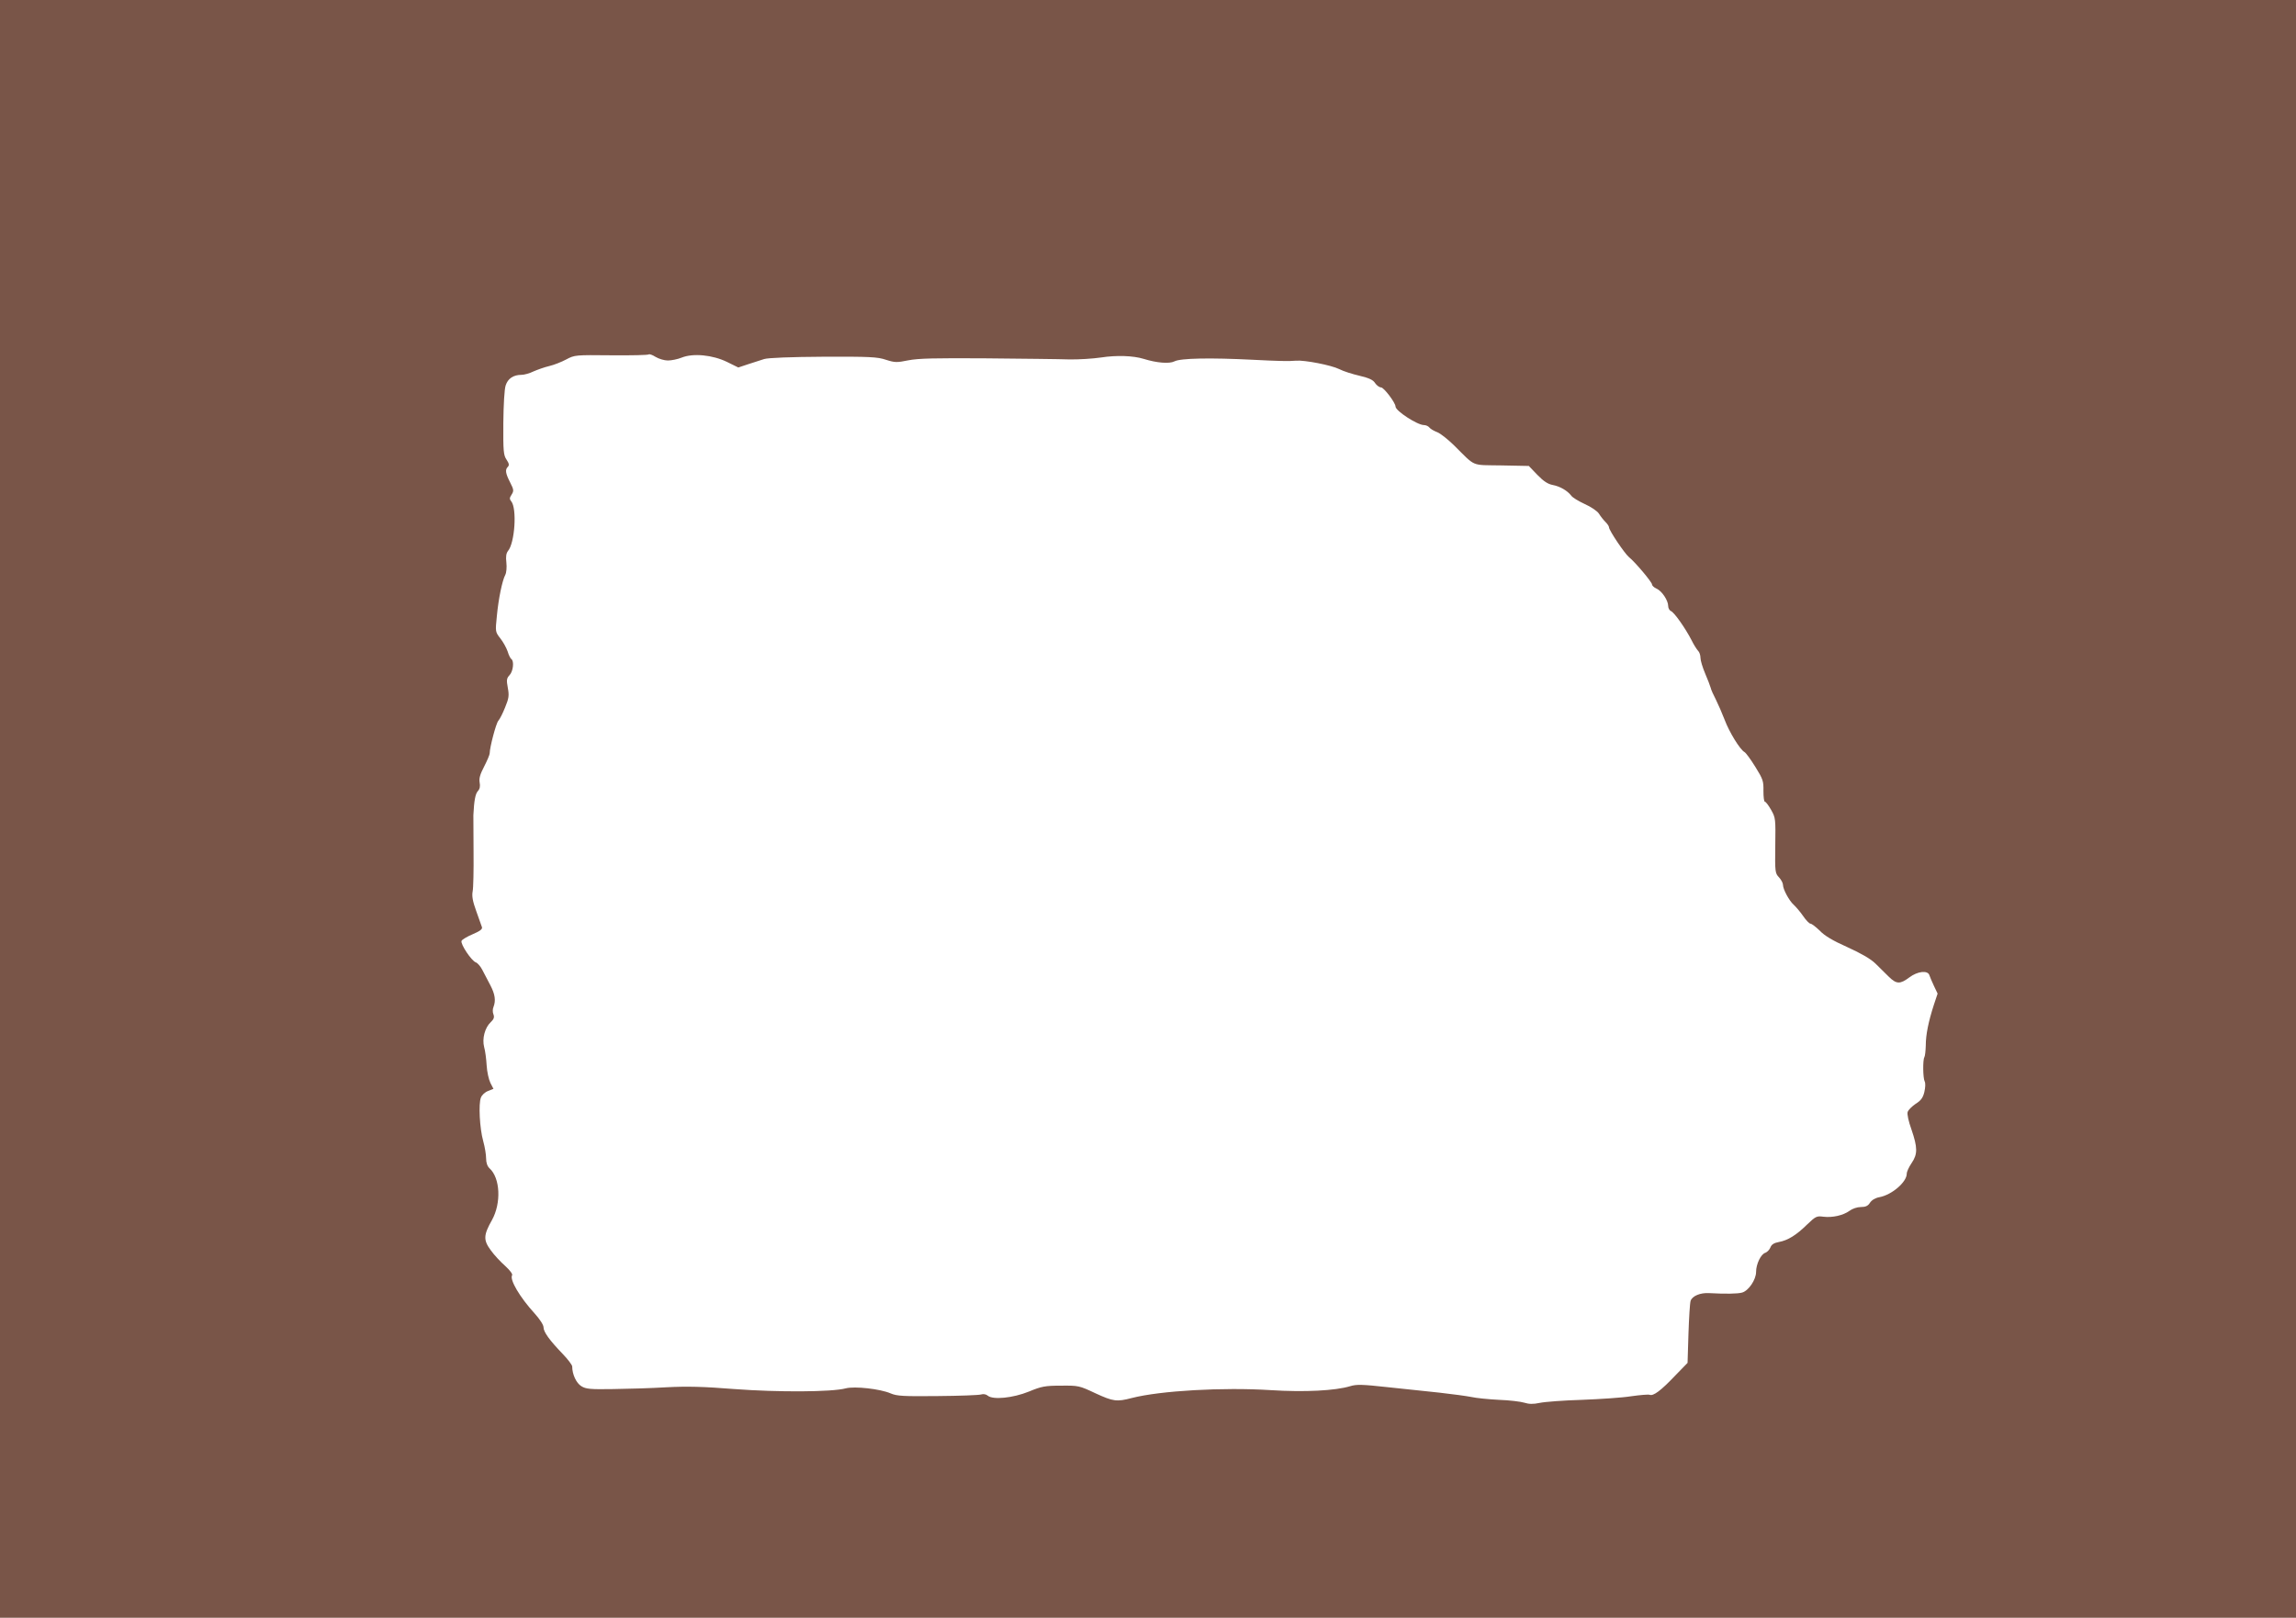 <?xml version="1.0" standalone="no"?>
<!DOCTYPE svg PUBLIC "-//W3C//DTD SVG 20010904//EN"
 "http://www.w3.org/TR/2001/REC-SVG-20010904/DTD/svg10.dtd">
<svg version="1.0" xmlns="http://www.w3.org/2000/svg"
 width="1280pt" height="902pt" viewBox="0 0 1280 902"
 preserveAspectRatio="xMidYMid meet">
<g transform="translate(0,902) scale(0.1,-0.1)"
fill="#795548" stroke="none">
<path d="M0 4510 l0 -4510 6400 0 6400 0 0 4510 0 4510 -6400 0 -6400 0 0
-4510z m3723 2500 c20 0 55 7 77 16 64 26 173 15 253 -24 l63 -31 54 18 c30
10 71 23 90 29 21 7 151 12 330 13 258 1 302 -1 349 -17 50 -16 61 -16 125 -3
56 11 151 13 436 11 201 -2 408 -4 460 -6 52 -1 133 4 180 11 85 13 177 10
236 -8 74 -23 143 -28 171 -14 34 18 200 21 438 9 137 -7 202 -9 240 -5 48 4
197 -25 241 -47 23 -12 74 -28 113 -37 54 -13 76 -23 87 -41 9 -13 24 -24 33
-24 16 0 81 -86 81 -107 0 -24 122 -103 158 -103 11 0 25 -6 31 -14 6 -8 26
-19 44 -26 18 -7 59 -40 92 -72 125 -124 93 -110 265 -113 l153 -3 48 -50 c34
-35 58 -51 85 -56 42 -8 82 -32 103 -59 7 -11 41 -31 75 -47 36 -16 70 -39 80
-54 9 -15 26 -36 37 -47 10 -10 19 -23 19 -29 0 -17 87 -146 111 -166 35 -28
129 -140 129 -153 0 -6 11 -17 25 -23 30 -13 65 -66 65 -97 0 -12 7 -24 15
-28 18 -6 81 -96 115 -162 12 -25 29 -51 36 -59 8 -7 14 -25 14 -40 0 -15 12
-54 26 -87 14 -33 28 -69 31 -80 2 -11 16 -41 29 -66 13 -26 35 -77 49 -113
25 -67 85 -165 110 -179 8 -4 35 -41 61 -83 43 -69 46 -80 45 -134 0 -33 3
-60 8 -60 5 0 21 -21 35 -46 25 -44 25 -51 23 -199 -2 -147 -1 -154 21 -177
12 -13 22 -32 22 -42 0 -24 34 -88 60 -111 12 -11 36 -39 52 -62 16 -24 35
-43 41 -43 7 0 30 -18 52 -39 26 -28 73 -56 154 -92 77 -35 129 -65 156 -91
22 -22 56 -55 75 -74 43 -42 63 -42 114 -4 46 35 103 41 112 13 3 -10 15 -37
26 -61 l20 -42 -21 -63 c-30 -93 -45 -166 -45 -227 -1 -30 -4 -59 -8 -65 -9
-15 -8 -116 2 -135 5 -10 4 -33 -2 -59 -8 -33 -20 -48 -49 -66 -20 -14 -40
-33 -44 -45 -4 -11 5 -53 21 -97 35 -102 35 -138 1 -188 -15 -22 -27 -48 -27
-59 0 -47 -83 -118 -152 -131 -23 -4 -43 -16 -53 -31 -11 -18 -25 -24 -51 -24
-20 0 -47 -9 -63 -21 -36 -26 -95 -39 -146 -33 -37 5 -43 2 -90 -43 -61 -60
-108 -89 -158 -98 -27 -5 -41 -14 -47 -30 -5 -13 -18 -26 -28 -30 -25 -7 -52
-63 -52 -107 0 -43 -42 -105 -78 -115 -25 -7 -92 -8 -184 -3 -49 3 -94 -16
-103 -43 -4 -12 -9 -95 -12 -184 l-5 -162 -72 -74 c-77 -81 -119 -112 -139
-104 -7 3 -53 -1 -103 -8 -49 -8 -172 -16 -274 -20 -102 -3 -208 -11 -236 -17
-38 -8 -60 -7 -86 1 -19 6 -83 14 -142 16 -59 3 -128 10 -154 16 -25 5 -105
16 -177 24 -71 7 -203 22 -293 31 -137 15 -170 16 -205 5 -83 -25 -253 -34
-442 -22 -267 17 -617 -3 -776 -44 -84 -22 -103 -19 -203 27 -89 42 -94 43
-191 42 -89 0 -109 -4 -179 -33 -89 -36 -200 -47 -229 -23 -9 8 -25 11 -37 7
-12 -4 -122 -8 -243 -9 -192 -2 -227 0 -262 15 -58 25 -200 41 -250 28 -79
-21 -379 -22 -620 -4 -175 14 -266 16 -380 10 -82 -5 -216 -9 -297 -10 -127
-2 -151 0 -177 16 -28 17 -51 66 -51 110 0 8 -24 40 -53 70 -73 76 -107 122
-107 149 0 13 -21 45 -49 76 -83 91 -141 189 -126 214 4 6 -13 28 -38 51 -25
22 -62 61 -81 88 -42 57 -41 84 7 169 52 94 46 234 -14 288 -12 11 -19 31 -19
55 0 21 -7 64 -16 96 -20 71 -27 209 -13 243 5 14 23 31 40 37 l30 12 -17 33
c-9 18 -19 62 -21 98 -2 35 -8 82 -14 102 -12 47 4 108 37 139 17 16 21 27 15
43 -5 11 -5 30 0 41 14 36 9 71 -17 121 -14 27 -35 66 -45 86 -10 20 -27 39
-36 42 -24 8 -87 102 -80 120 3 7 31 24 62 37 40 17 55 28 52 39 -3 8 -17 49
-32 90 -20 55 -25 84 -20 110 4 19 6 118 5 220 -1 102 -1 194 -1 205 4 81 11
119 25 134 11 12 14 27 10 48 -4 23 2 45 25 89 17 33 31 66 31 74 0 32 35 166
48 181 8 9 25 42 38 75 21 51 23 66 15 109 -8 43 -7 53 10 71 20 21 26 78 10
89 -5 3 -15 22 -21 43 -7 20 -25 53 -41 73 -28 36 -28 37 -19 125 9 96 30 197
47 229 6 11 9 42 6 68 -4 34 -1 52 9 65 38 44 51 237 18 277 -10 12 -10 19 2
37 13 21 13 27 -8 68 -26 51 -29 71 -13 87 9 9 7 19 -7 40 -17 25 -19 47 -18
203 1 105 6 190 13 211 12 38 43 59 88 59 15 0 45 8 67 19 23 10 62 24 88 30
26 6 69 23 95 37 47 25 51 25 251 23 111 -1 205 1 209 5 3 3 21 -3 38 -14 18
-11 49 -20 68 -20z"/>
</g>
</svg>
